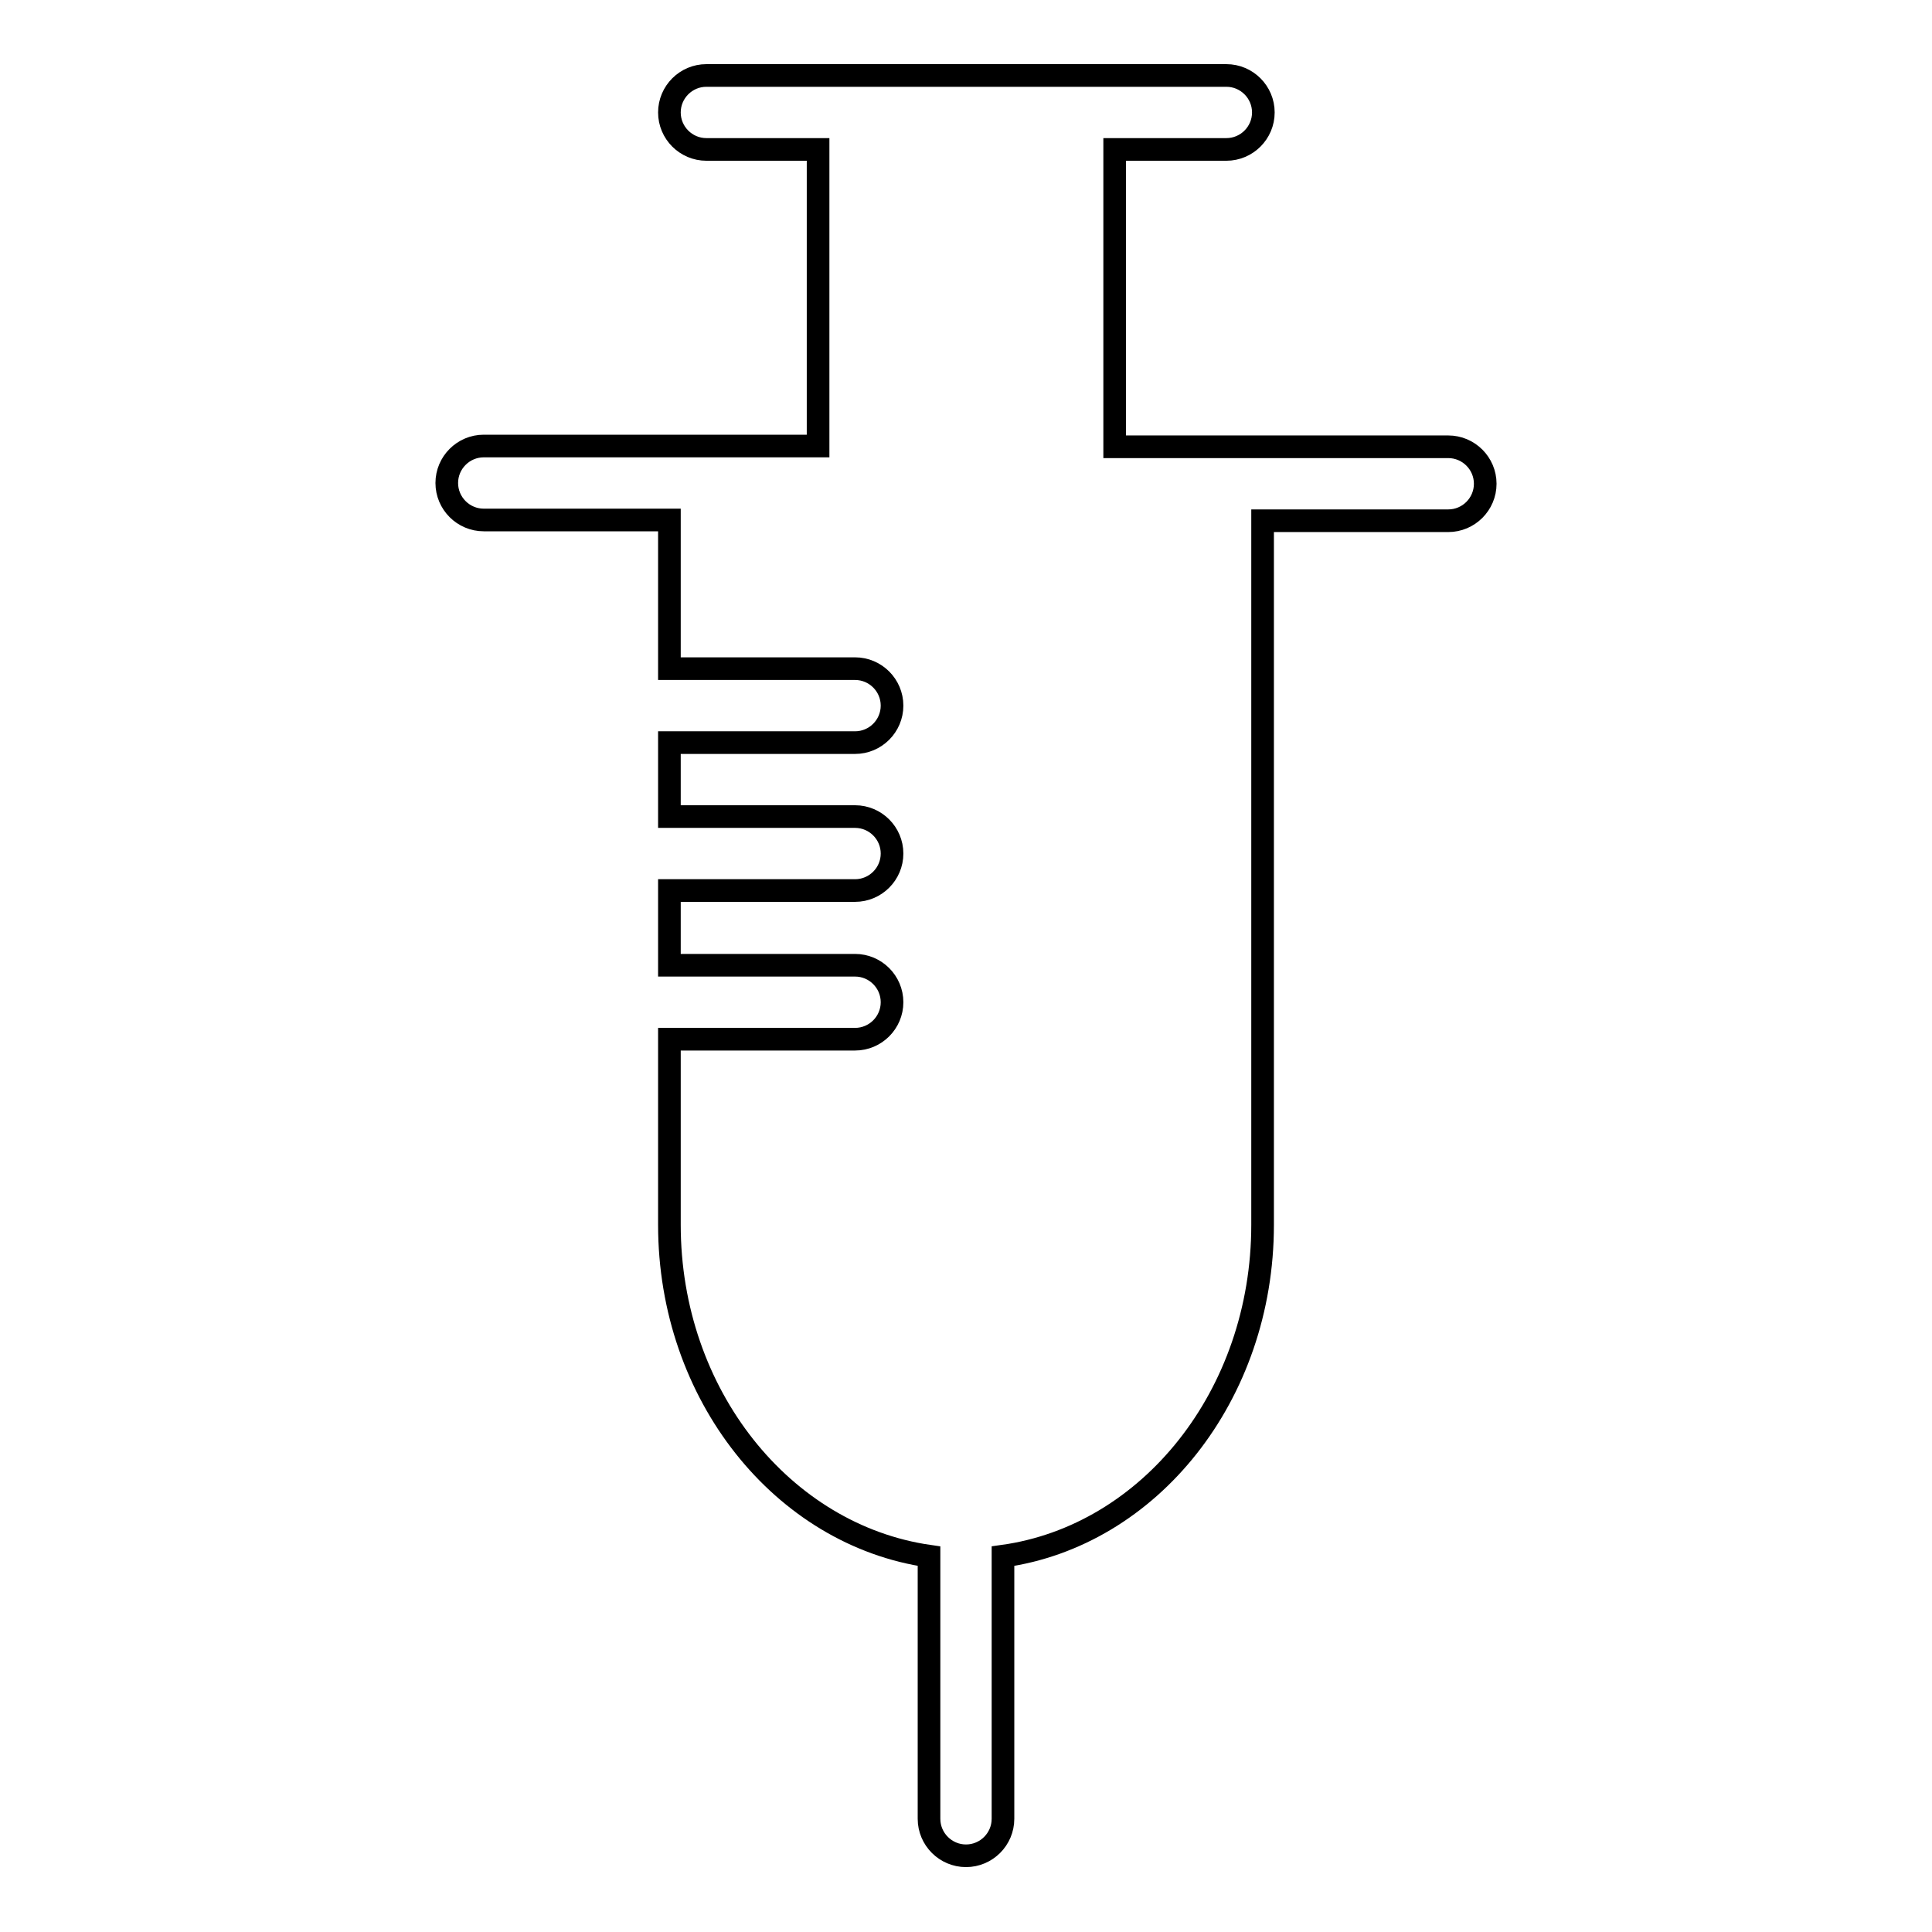 <?xml version="1.0" encoding="utf-8"?>
<!-- Svg Vector Icons : http://www.onlinewebfonts.com/icon -->
<!DOCTYPE svg PUBLIC "-//W3C//DTD SVG 1.1//EN" "http://www.w3.org/Graphics/SVG/1.1/DTD/svg11.dtd">
<svg version="1.1" xmlns="http://www.w3.org/2000/svg" xmlns:xlink="http://www.w3.org/1999/xlink" x="0px" y="0px" viewBox="0 0 256 256" enable-background="new 0 0 256 256" xml:space="preserve">
<g><g><g><path stroke-width="3" fill-opacity="0" stroke="#000000"  d="M191.9,59.2h-44.2V19.8h14.8c2.7,0,4.9-2.2,4.9-4.9s-2.2-4.9-4.9-4.9H93.6c-2.7,0-4.9,2.2-4.9,4.9s2.2,4.9,4.9,4.9h14.8v39.3H64.1c-2.7,0-4.9,2.2-4.9,4.9c0,2.7,2.2,4.9,4.9,4.9h24.6v19.7h24.6c2.7,0,4.9,2.2,4.9,4.9c0,2.7-2.2,4.9-4.9,4.9H88.7v9.8h24.6c2.7,0,4.9,2.2,4.9,4.9c0,2.7-2.2,4.9-4.9,4.9H88.7v9.9h24.6c2.7,0,4.9,2.2,4.9,4.9c0,2.7-2.2,4.9-4.9,4.9H88.7v24.6c0,22.5,15,41.1,34.4,43.9v34.8c0,2.7,2.2,4.9,4.9,4.9s4.9-2.2,4.9-4.9v-34.8c19.4-2.7,34.4-21.3,34.4-43.9V69h24.6c2.7,0,4.9-2.2,4.9-4.9C196.8,61.4,194.6,59.2,191.9,59.2z"/></g><g></g><g></g><g></g><g></g><g></g><g></g><g></g><g></g><g></g><g></g><g></g><g></g><g></g><g></g><g></g></g></g>
</svg>